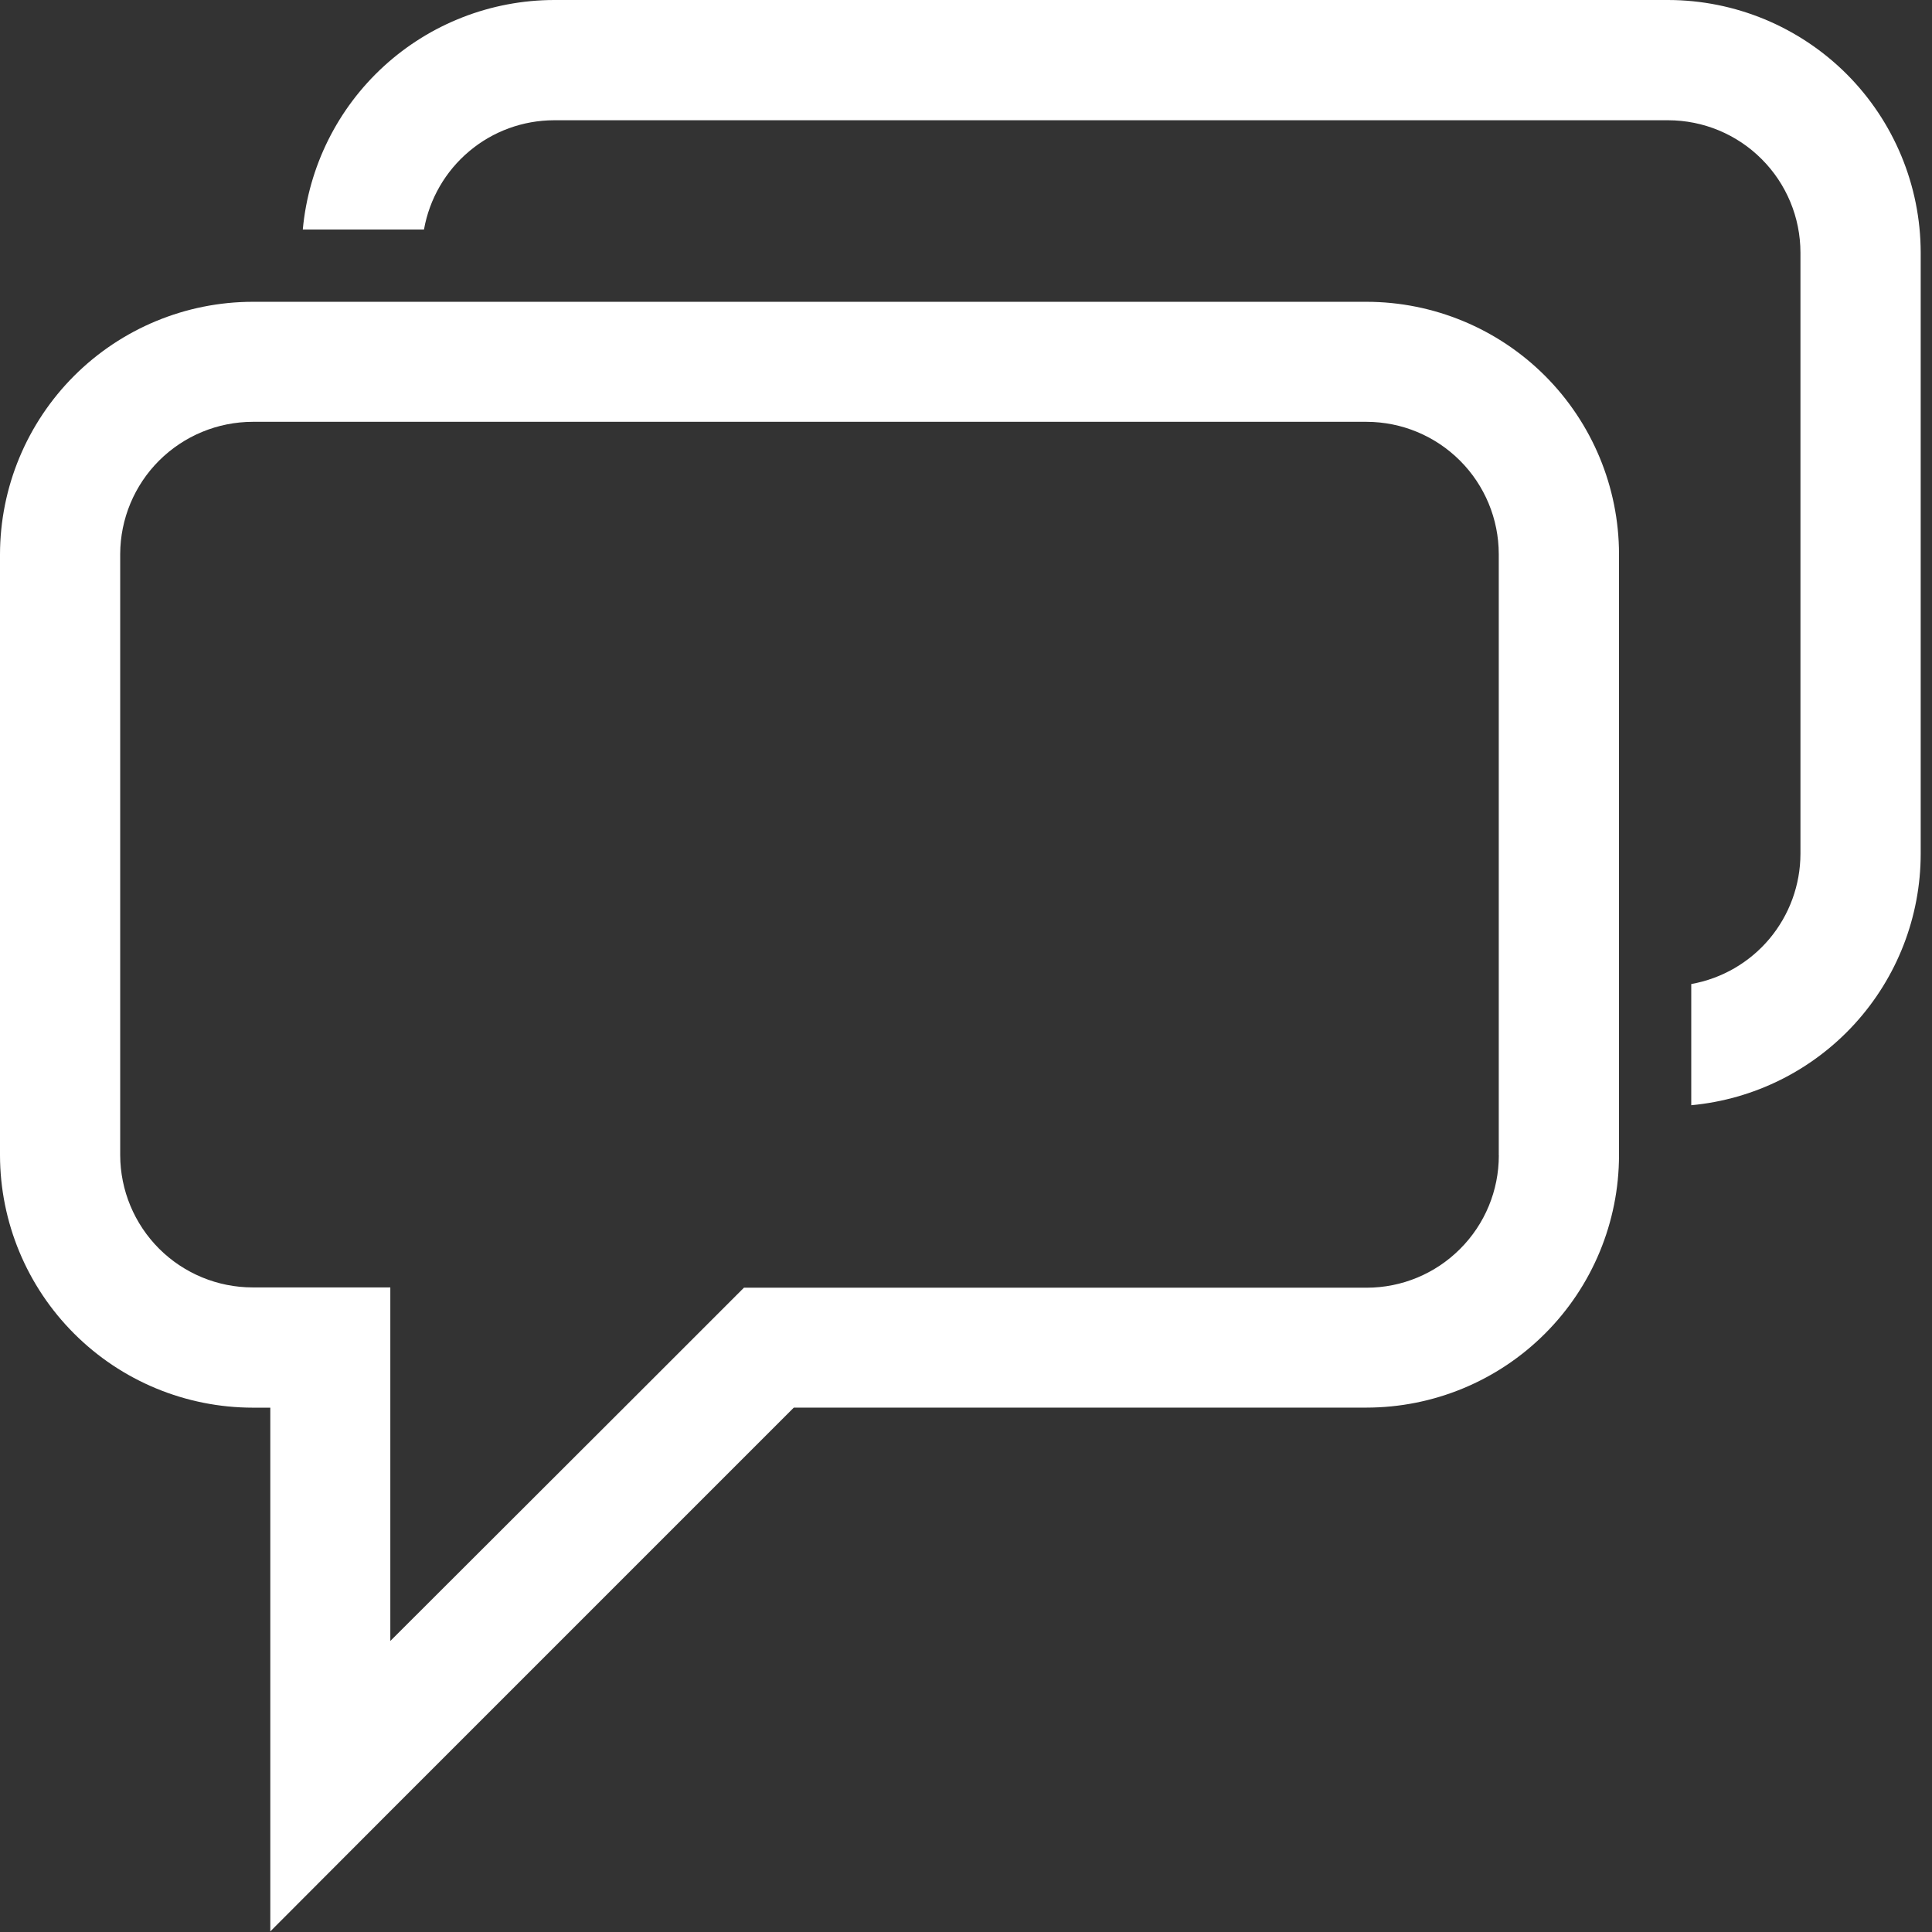 <svg width="33" height="33" viewBox="0 0 33 33" fill="none" xmlns="http://www.w3.org/2000/svg">
<rect x="0" y="0" width="33" height="33" fill="#333333" stroke="none"/>
<g clip-path="url(#clip0_1707_351)">
<path d="M28.494 0H9.464C8.389 0.002 7.353 0.404 6.559 1.129C5.765 1.854 5.271 2.849 5.172 3.92H7.242C7.335 3.398 7.608 2.925 8.014 2.584C8.42 2.242 8.933 2.055 9.464 2.054H28.494C29.093 2.055 29.667 2.293 30.09 2.717C30.514 3.14 30.752 3.714 30.753 4.313V14.585C30.752 15.115 30.564 15.629 30.224 16.035C29.883 16.441 29.41 16.715 28.888 16.808V18.878C29.958 18.779 30.953 18.284 31.678 17.49C32.403 16.696 32.806 15.66 32.807 14.585V4.313C32.805 3.17 32.35 2.074 31.542 1.265C30.733 0.457 29.637 0.002 28.494 0Z" fill="white"/>
<path d="M23.343 5.155H4.317C3.173 5.156 2.076 5.611 1.267 6.419C0.458 7.228 0.002 8.324 0 9.468V19.732C0.002 20.876 0.458 21.972 1.267 22.78C2.076 23.589 3.173 24.043 4.317 24.044H4.617V32.99L6.667 30.935L13.559 24.043H23.342C24.485 24.042 25.582 23.588 26.39 22.779C27.199 21.971 27.653 20.874 27.654 19.731V9.463C27.652 8.321 27.197 7.226 26.389 6.418C25.581 5.611 24.485 5.156 23.343 5.155ZM25.601 19.737C25.601 20.336 25.363 20.91 24.939 21.333C24.516 21.757 23.942 21.995 23.343 21.995H12.707L10.653 24.049L6.667 28.029V21.99H4.316C3.717 21.99 3.142 21.752 2.718 21.329C2.294 20.905 2.055 20.331 2.053 19.732V9.463C2.055 8.864 2.294 8.29 2.718 7.867C3.143 7.444 3.717 7.206 4.316 7.205H23.342C23.941 7.206 24.514 7.444 24.938 7.868C25.361 8.291 25.599 8.864 25.6 9.463V19.732L25.601 19.737Z" fill="white"/>
</g>
<defs>
<clipPath id="clip0_1707_351">
<rect width="32.808" height="32.989" fill="white"/>
</clipPath>
</defs>
</svg>
